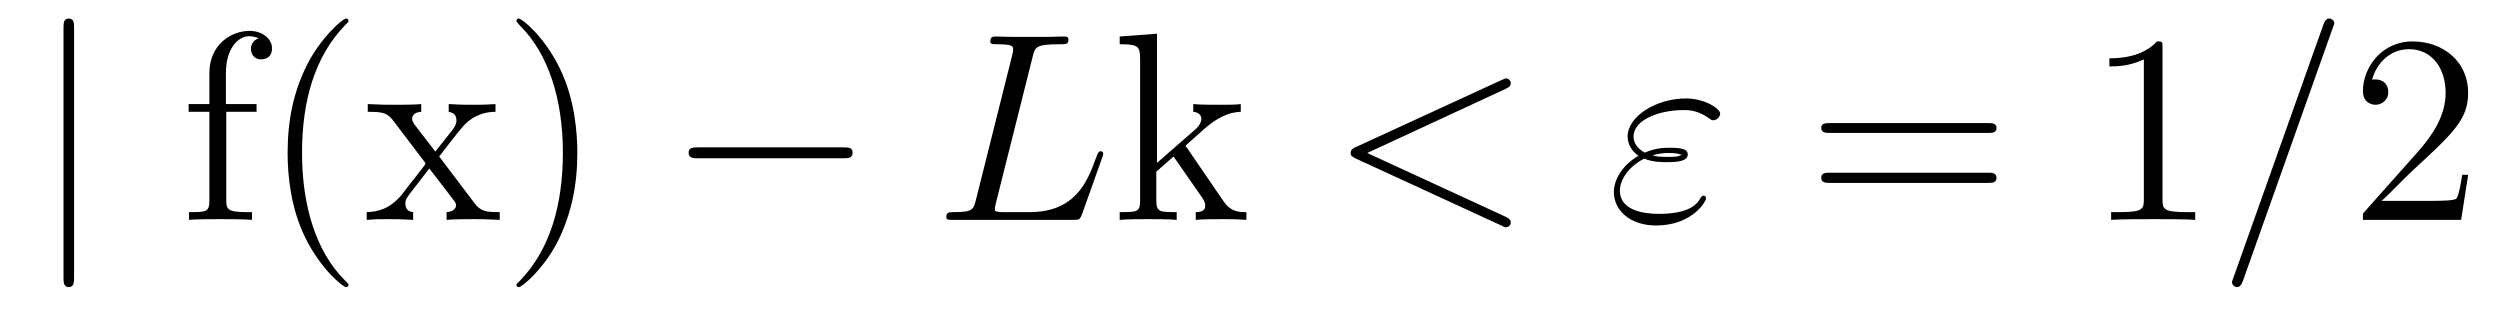 <?xml version='1.0'?>
<!-- This file was generated by dvisvgm 1.9.2 -->
<svg height='14pt' version='1.1' viewBox='0 -14 111 14' width='111pt' xmlns='http://www.w3.org/2000/svg' xmlns:xlink='http://www.w3.org/1999/xlink'>
<g id='page1'>
<g transform='matrix(1 0 0 1 -127 650)'>
<path d='M130.289 -662.754C130.289 -662.957 130.289 -663.176 130.055 -663.176C129.82 -663.176 129.82 -662.957 129.82 -662.754V-651.691C129.82 -651.473 129.82 -651.254 130.055 -651.254C130.289 -651.254 130.289 -651.473 130.289 -651.691V-662.754ZM131.758 -654.238' fill-rule='evenodd'/>
<path d='M137.047 -659.035H138.391V-659.379H137.031V-660.77C137.031 -661.848 137.578 -662.394 138.063 -662.394C138.156 -662.394 138.344 -662.363 138.484 -662.301C138.438 -662.285 138.141 -662.176 138.141 -661.832C138.141 -661.551 138.328 -661.363 138.594 -661.363C138.891 -661.363 139.078 -661.551 139.078 -661.848C139.078 -662.285 138.641 -662.629 138.078 -662.629C137.234 -662.629 136.297 -661.988 136.297 -660.77V-659.379H135.375V-659.035H136.297V-655.113C136.297 -654.582 136.172 -654.582 135.391 -654.582V-654.238C135.734 -654.27 136.375 -654.27 136.734 -654.27C137.063 -654.27 137.906 -654.27 138.188 -654.238V-654.582H137.937C137.078 -654.582 137.047 -654.723 137.047 -655.145V-659.035ZM142.473 -651.348C142.473 -651.379 142.473 -651.395 142.269 -651.598C141.082 -652.801 140.41 -654.77 140.41 -657.207C140.41 -659.52 140.973 -661.504 142.348 -662.91C142.473 -663.02 142.473 -663.051 142.473 -663.082C142.473 -663.16 142.41 -663.176 142.363 -663.176C142.207 -663.176 141.238 -662.316 140.645 -661.145C140.035 -659.941 139.77 -658.676 139.77 -657.207C139.77 -656.145 139.926 -654.723 140.551 -653.457C141.254 -652.02 142.238 -651.254 142.363 -651.254C142.41 -651.254 142.473 -651.27 142.473 -651.348ZM146.5 -657.051C146.844 -657.504 147.344 -658.145 147.563 -658.395C148.062 -658.941 148.609 -659.035 149 -659.035V-659.379C148.484 -659.348 148.453 -659.348 148 -659.348C147.547 -659.348 147.516 -659.348 146.922 -659.379V-659.035C147.078 -659.004 147.266 -658.941 147.266 -658.66C147.266 -658.457 147.156 -658.332 147.094 -658.238L146.328 -657.27L145.391 -658.488C145.359 -658.535 145.297 -658.644 145.297 -658.738C145.297 -658.801 145.344 -659.019 145.703 -659.035V-659.379C145.406 -659.348 144.797 -659.348 144.484 -659.348C144.094 -659.348 144.063 -659.348 143.328 -659.379V-659.035C143.937 -659.035 144.172 -659.004 144.422 -658.691L145.812 -656.863C145.844 -656.832 145.891 -656.769 145.891 -656.723C145.891 -656.691 144.953 -655.52 144.844 -655.363C144.312 -654.723 143.781 -654.598 143.281 -654.582V-654.238C143.734 -654.27 143.75 -654.27 144.266 -654.27C144.719 -654.27 144.734 -654.27 145.344 -654.238V-654.582C145.047 -654.613 145 -654.801 145 -654.973C145 -655.16 145.094 -655.254 145.203 -655.41C145.391 -655.66 145.781 -656.145 146.063 -656.52L147.047 -655.238C147.25 -654.973 147.25 -654.957 147.25 -654.879C147.25 -654.785 147.156 -654.598 146.828 -654.582V-654.238C147.141 -654.27 147.719 -654.27 148.062 -654.27C148.453 -654.27 148.469 -654.27 149.187 -654.238V-654.582C148.563 -654.582 148.344 -654.613 148.062 -654.988L146.5 -657.051ZM152.633 -657.207C152.633 -658.113 152.523 -659.598 151.852 -660.973C151.148 -662.41 150.164 -663.176 150.039 -663.176C149.992 -663.176 149.93 -663.16 149.93 -663.082C149.93 -663.051 149.93 -663.02 150.133 -662.816C151.32 -661.613 151.992 -659.645 151.992 -657.223C151.992 -654.91 151.43 -652.91 150.055 -651.504C149.93 -651.395 149.93 -651.379 149.93 -651.348C149.93 -651.27 149.992 -651.254 150.039 -651.254C150.195 -651.254 151.164 -652.098 151.758 -653.27C152.367 -654.488 152.633 -655.77 152.633 -657.207ZM153.832 -654.238' fill-rule='evenodd'/>
<path d='M164.449 -656.973C164.652 -656.973 164.856 -656.973 164.856 -657.223C164.856 -657.457 164.652 -657.457 164.449 -657.457H157.996C157.793 -657.457 157.574 -657.457 157.574 -657.223C157.574 -656.973 157.793 -656.973 157.996 -656.973H164.449ZM165.828 -654.238' fill-rule='evenodd'/>
<path d='M172.844 -661.457C172.953 -661.91 172.984 -662.035 174.031 -662.035C174.359 -662.035 174.438 -662.035 174.438 -662.254C174.438 -662.379 174.312 -662.379 174.266 -662.379C174.031 -662.379 173.75 -662.363 173.516 -662.363H171.906C171.687 -662.363 171.422 -662.379 171.203 -662.379C171.109 -662.379 170.969 -662.379 170.969 -662.16C170.969 -662.035 171.078 -662.035 171.266 -662.035C171.984 -662.035 171.984 -661.941 171.984 -661.801C171.984 -661.785 171.984 -661.707 171.938 -661.535L170.328 -655.113C170.219 -654.707 170.203 -654.582 169.359 -654.582C169.141 -654.582 169.016 -654.582 169.016 -654.363C169.016 -654.238 169.094 -654.238 169.328 -654.238H174.672C174.922 -654.238 174.938 -654.254 175.031 -654.457L175.938 -657.004C175.969 -657.066 175.984 -657.129 175.984 -657.176C175.984 -657.238 175.938 -657.285 175.875 -657.285C175.859 -657.285 175.797 -657.285 175.781 -657.238C175.75 -657.223 175.75 -657.207 175.656 -656.973C175.281 -655.926 174.734 -654.582 172.719 -654.582H171.578C171.406 -654.582 171.391 -654.582 171.312 -654.598C171.188 -654.613 171.172 -654.629 171.172 -654.723C171.172 -654.816 171.203 -654.879 171.219 -654.988L172.844 -661.457ZM176.387 -654.238' fill-rule='evenodd'/>
<path d='M179.73 -657.395C179.73 -657.41 179.637 -657.504 179.637 -657.519C179.637 -657.551 180.387 -658.191 180.48 -658.285C181.309 -659.004 181.84 -659.019 182.09 -659.035V-659.379C181.84 -659.348 181.543 -659.348 181.184 -659.348C180.871 -659.348 180.262 -659.348 179.98 -659.379V-659.035C180.184 -659.019 180.34 -658.91 180.34 -658.723C180.34 -658.488 180.09 -658.269 180.09 -658.269L178.371 -656.769V-662.504L176.715 -662.379V-662.035C177.527 -662.035 177.621 -661.957 177.621 -661.363V-655.113C177.621 -654.582 177.496 -654.582 176.715 -654.582V-654.238C177.059 -654.27 177.621 -654.27 177.981 -654.27C178.34 -654.27 178.918 -654.27 179.246 -654.238V-654.582C178.48 -654.582 178.34 -654.582 178.34 -655.113V-656.379L179.106 -657.051L180.246 -655.41C180.434 -655.16 180.512 -655.02 180.512 -654.863C180.512 -654.645 180.34 -654.582 180.09 -654.582V-654.238C180.387 -654.27 180.981 -654.27 181.293 -654.27C181.809 -654.27 181.84 -654.27 182.34 -654.238V-654.582C182.027 -654.582 181.652 -654.582 181.324 -655.066L179.73 -657.395ZM182.504 -654.238' fill-rule='evenodd'/>
<path d='M193.843 -660.051C194.047 -660.144 194.078 -660.223 194.078 -660.301C194.078 -660.426 193.985 -660.519 193.859 -660.519C193.828 -660.519 193.812 -660.504 193.656 -660.441L187.203 -657.473C186.984 -657.379 186.969 -657.285 186.969 -657.223C186.969 -657.129 186.969 -657.066 187.203 -656.957L193.656 -653.988C193.796 -653.91 193.828 -653.91 193.859 -653.91C193.985 -653.91 194.078 -654.004 194.078 -654.129C194.078 -654.207 194.047 -654.285 193.843 -654.379L187.703 -657.207L193.843 -660.051ZM195.102 -654.238' fill-rule='evenodd'/>
<path d='M200 -656.957C200.375 -656.801 200.782 -656.801 201.016 -656.801C201.328 -656.801 201.937 -656.801 201.937 -657.144C201.937 -657.363 201.719 -657.441 201.109 -657.441C200.813 -657.441 200.453 -657.41 200.032 -657.223C199.672 -657.41 199.531 -657.676 199.531 -657.941C199.531 -658.691 200.688 -659.113 201.75 -659.113C201.953 -659.113 202.391 -659.113 202.891 -658.738C202.954 -658.691 203 -658.66 203.078 -658.66C203.219 -658.66 203.375 -658.816 203.375 -658.957C203.375 -659.176 202.687 -659.629 201.859 -659.629C200.531 -659.629 199.266 -658.832 199.266 -657.941C199.266 -657.504 199.547 -657.223 199.75 -657.082C199.062 -656.691 198.656 -656.051 198.656 -655.473C198.656 -654.645 199.391 -653.988 200.531 -653.988C202.109 -653.988 202.75 -655.035 202.75 -655.207C202.75 -655.269 202.687 -655.316 202.64 -655.316C202.578 -655.316 202.547 -655.269 202.5 -655.207C202.375 -654.973 202.062 -654.504 200.641 -654.504C199.907 -654.504 198.922 -654.691 198.922 -655.535C198.922 -655.941 199.219 -656.551 200 -656.957ZM200.375 -657.098C200.688 -657.207 201 -657.207 201.078 -657.207C201.422 -657.207 201.485 -657.176 201.672 -657.129C201.469 -657.035 201.438 -657.035 201.016 -657.035C200.797 -657.035 200.609 -657.035 200.375 -657.098ZM203.863 -654.238' fill-rule='evenodd'/>
<path d='M215.269 -658.098C215.442 -658.098 215.645 -658.098 215.645 -658.316C215.645 -658.535 215.442 -658.535 215.269 -658.535H208.254C208.082 -658.535 207.863 -658.535 207.863 -658.332C207.863 -658.098 208.067 -658.098 208.254 -658.098H215.269ZM215.269 -655.879C215.442 -655.879 215.645 -655.879 215.645 -656.098C215.645 -656.332 215.442 -656.332 215.269 -656.332H208.254C208.082 -656.332 207.863 -656.332 207.863 -656.113C207.863 -655.879 208.067 -655.879 208.254 -655.879H215.269ZM216.34 -654.238' fill-rule='evenodd'/>
<path d='M223.015 -661.879C223.015 -662.16 223.015 -662.16 222.766 -662.16C222.485 -661.848 221.891 -661.41 220.656 -661.41V-661.051C220.938 -661.051 221.531 -661.051 222.187 -661.363V-655.16C222.187 -654.723 222.156 -654.582 221.11 -654.582H220.734V-654.238C221.063 -654.27 222.218 -654.27 222.61 -654.27C223 -654.27 224.141 -654.27 224.468 -654.238V-654.582H224.094C223.046 -654.582 223.015 -654.723 223.015 -655.16V-661.879ZM225.457 -654.238' fill-rule='evenodd'/>
<path d='M230.567 -662.738C230.567 -662.754 230.645 -662.926 230.645 -662.957C230.645 -663.098 230.52 -663.176 230.425 -663.176C230.363 -663.176 230.254 -663.176 230.16 -662.91L226.176 -651.707C226.176 -651.691 226.098 -651.504 226.098 -651.488C226.098 -651.348 226.223 -651.254 226.316 -651.254C226.394 -651.254 226.488 -651.27 226.582 -651.519L230.567 -662.738ZM231.336 -654.238' fill-rule='evenodd'/>
<path d='M236.586 -656.238H236.321C236.29 -656.035 236.195 -655.379 236.07 -655.191C235.992 -655.082 235.304 -655.082 234.946 -655.082H232.742C233.07 -655.363 233.789 -656.129 234.102 -656.41C235.914 -658.082 236.586 -658.691 236.586 -659.879C236.586 -661.254 235.492 -662.16 234.118 -662.16C232.727 -662.16 231.914 -660.988 231.914 -659.957C231.914 -659.348 232.445 -659.348 232.476 -659.348C232.727 -659.348 233.039 -659.535 233.039 -659.91C233.039 -660.254 232.82 -660.473 232.476 -660.473C232.367 -660.473 232.351 -660.473 232.32 -660.457C232.54 -661.269 233.179 -661.816 233.96 -661.816C234.977 -661.816 235.586 -660.973 235.586 -659.879C235.586 -658.863 235.008 -657.988 234.32 -657.223L231.914 -654.519V-654.238H236.274L236.586 -656.238ZM237.215 -654.238' fill-rule='evenodd'/>
</g>
</g>
</svg>
